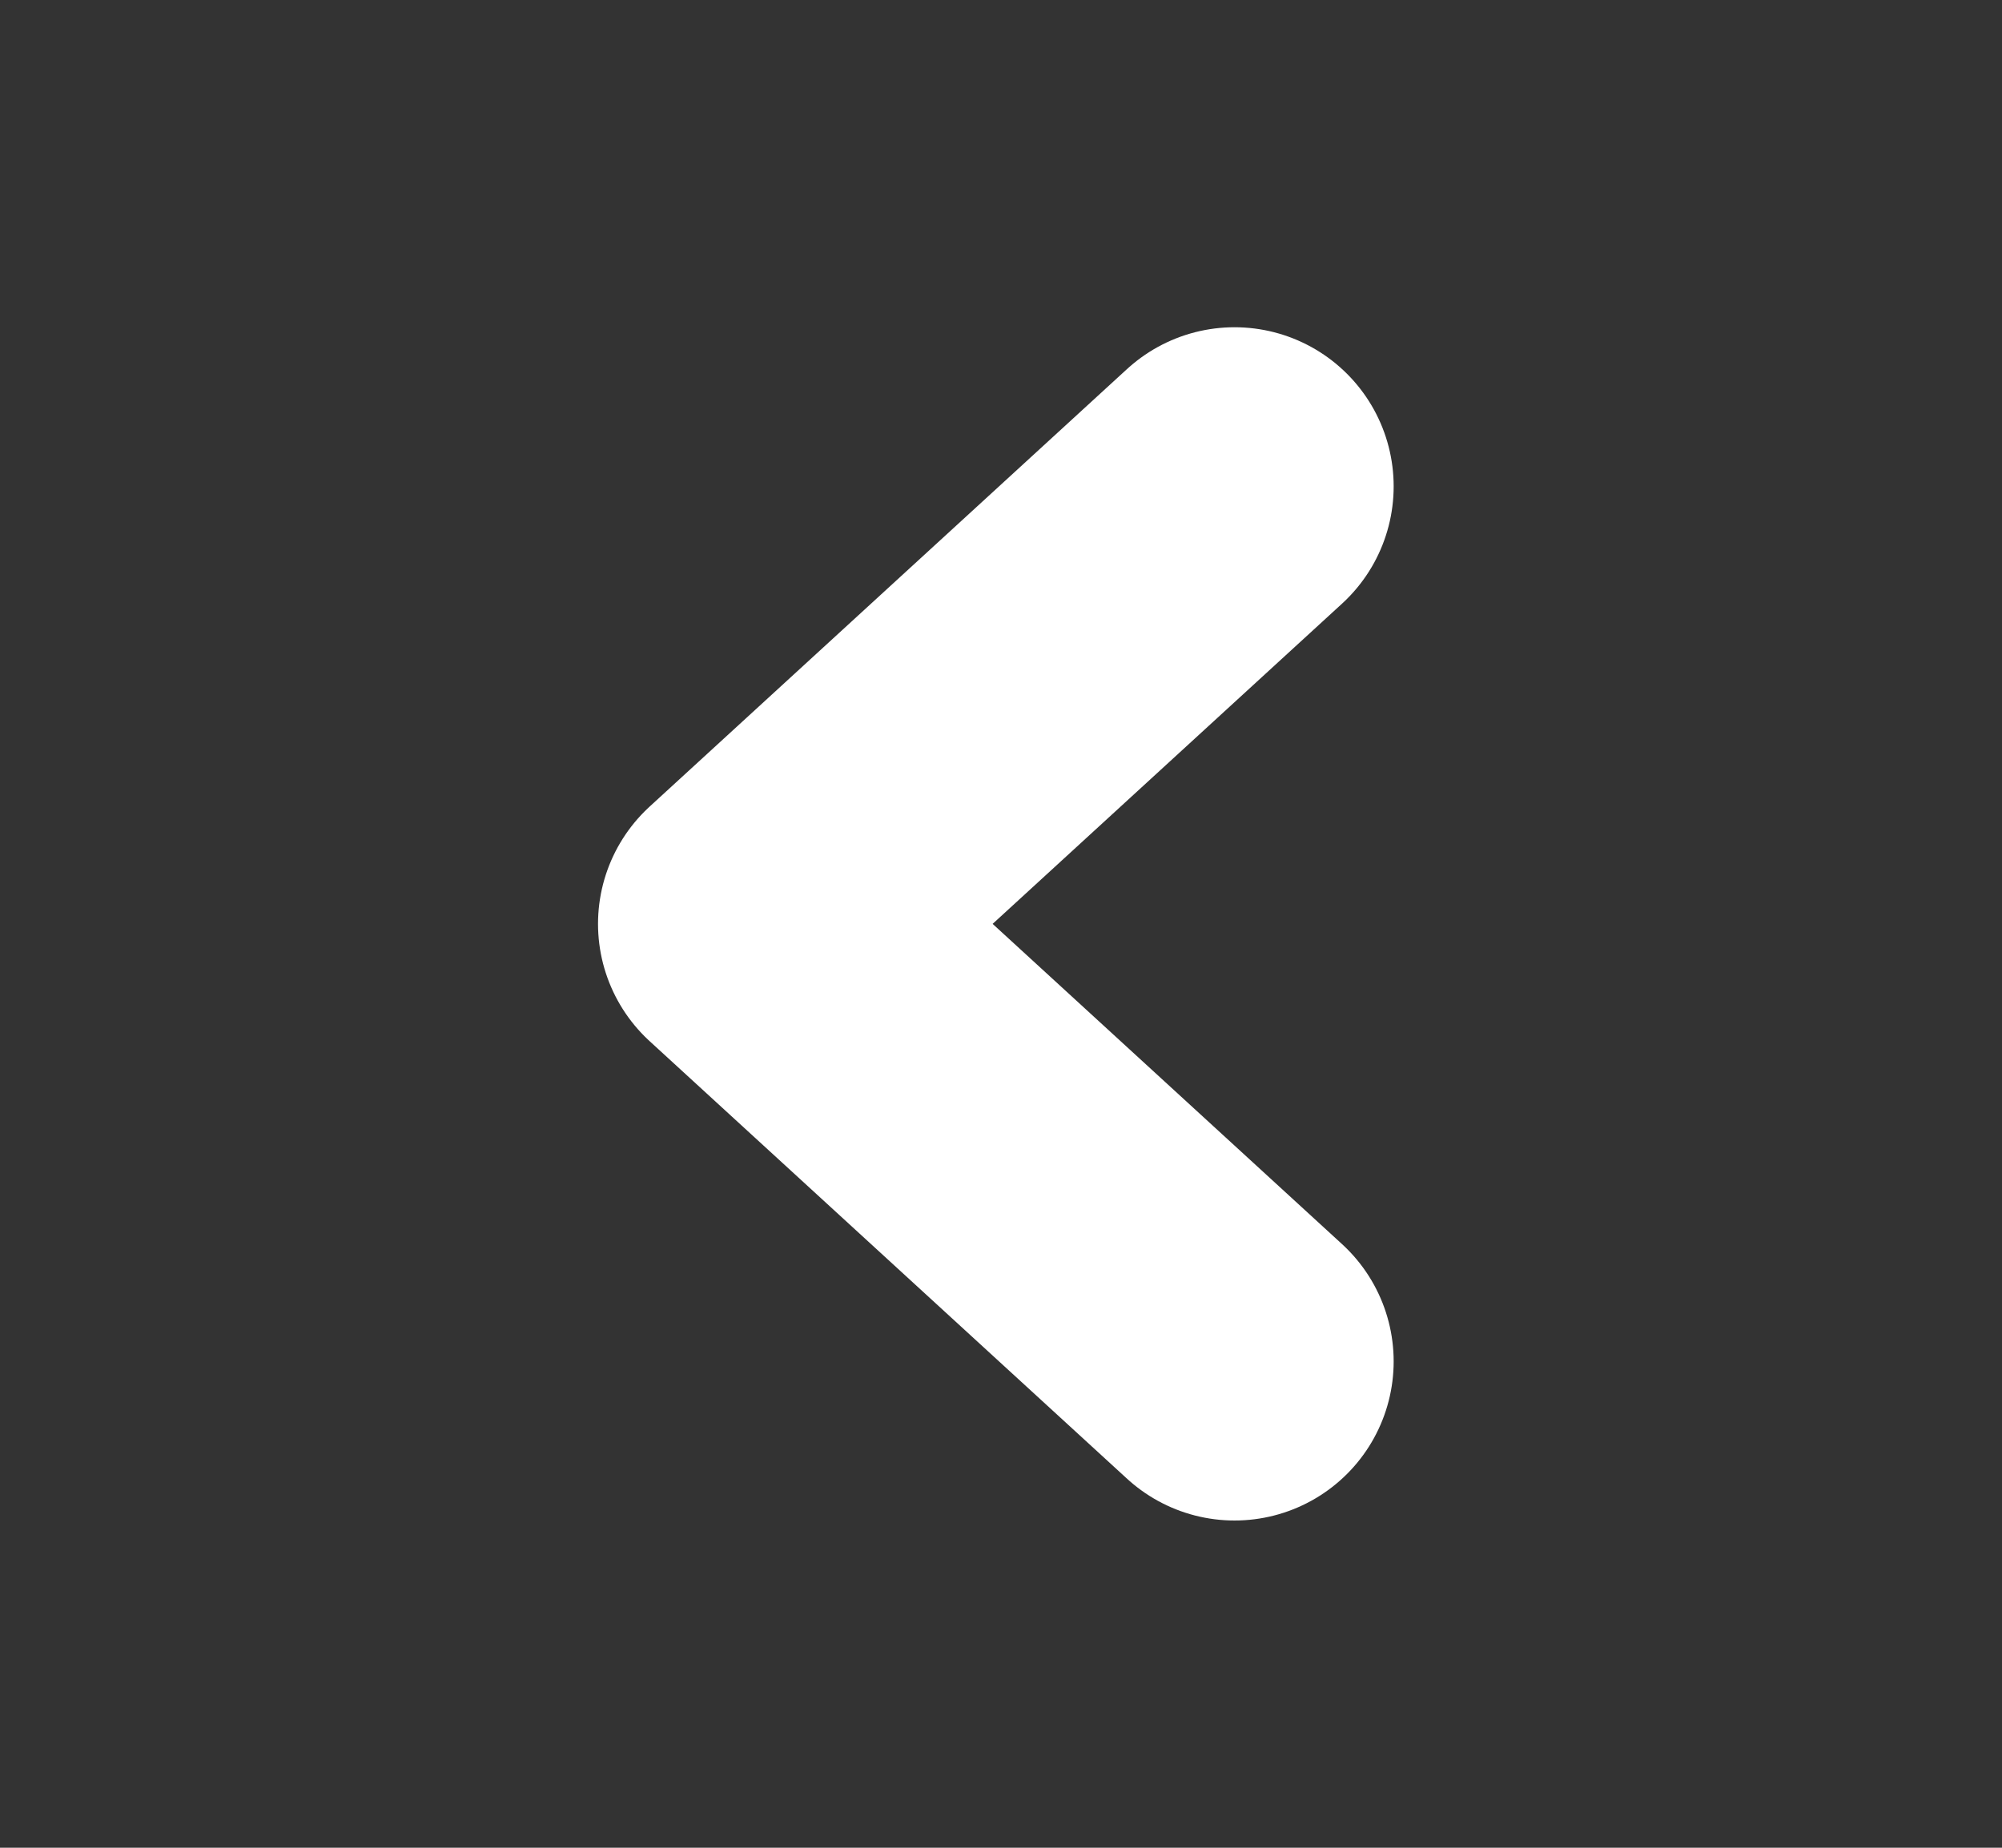 <svg width="26" height="24" viewBox="0 0 26 24" fill="none" xmlns="http://www.w3.org/2000/svg">
<rect x="0" y="0" width="26" height="24" fill="#333333" stroke="none"/>
<path d="M16.033 6.317L9.833 12L16.033 17.683" stroke="white" stroke-width="4.133" stroke-linecap="round" stroke-linejoin="round"/>
</svg>

